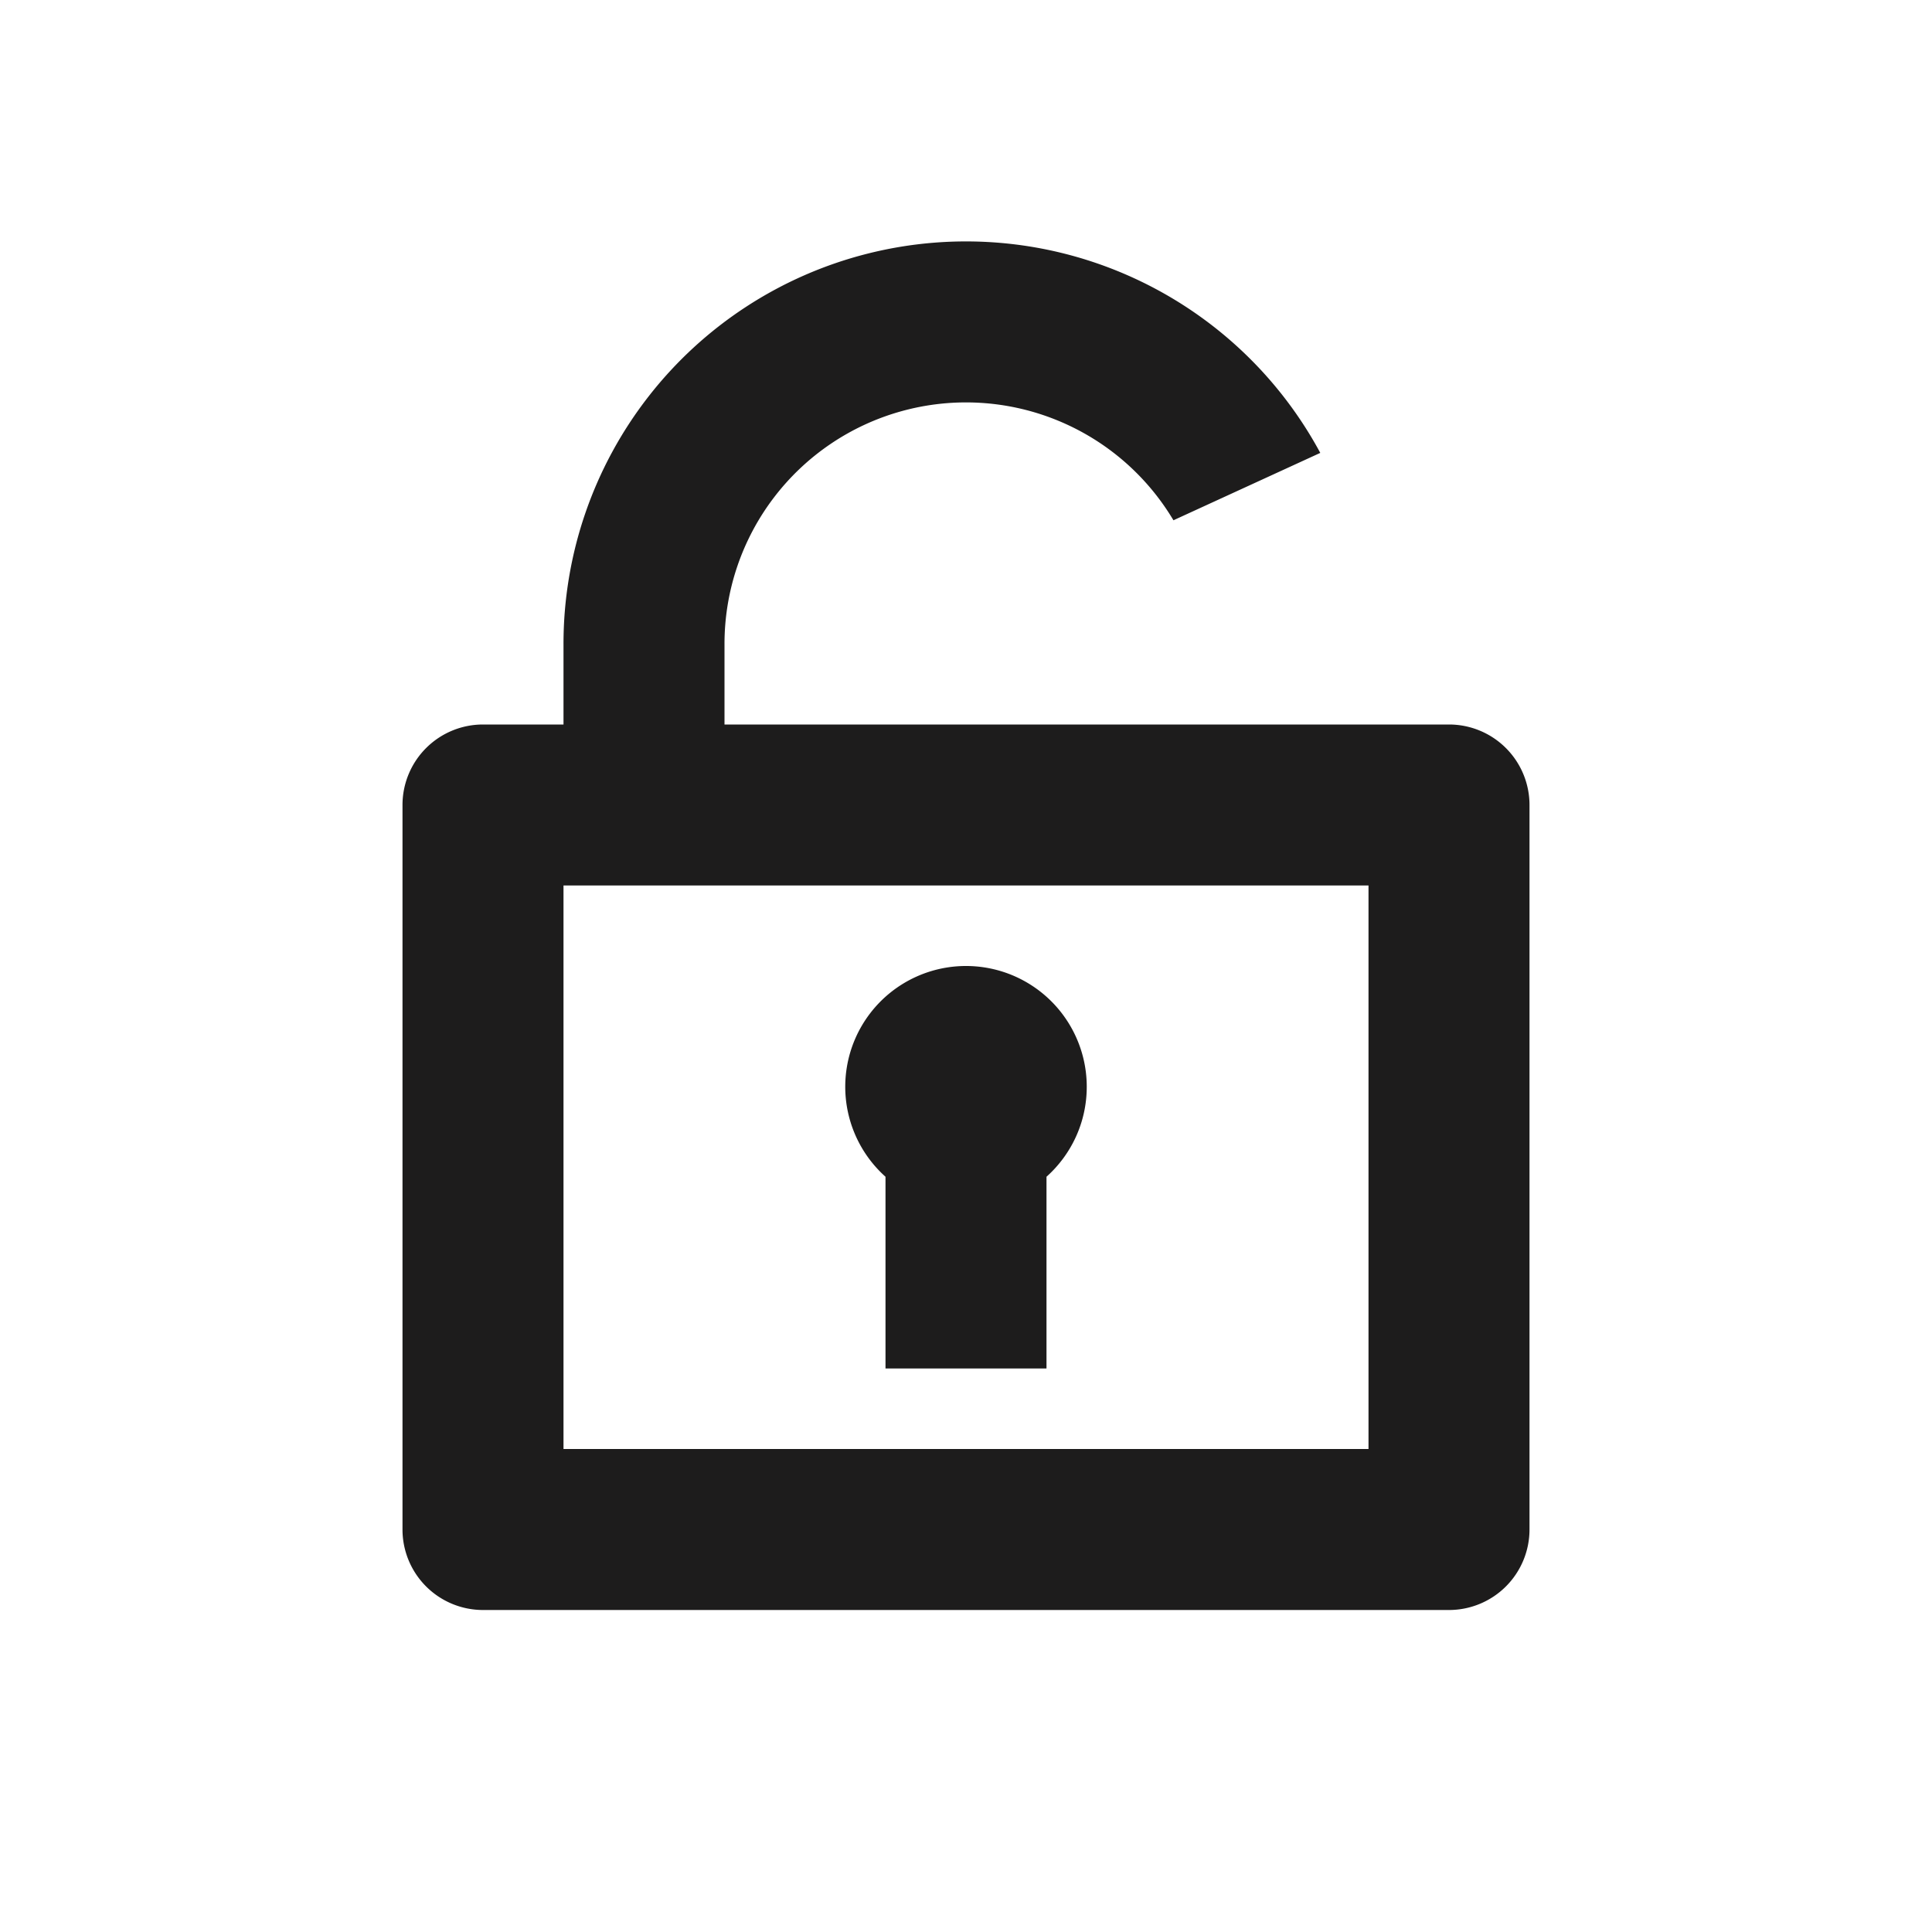 <?xml version="1.0" encoding="UTF-8"?>
<svg xmlns="http://www.w3.org/2000/svg" fill="none" viewBox="0 0 24 24">
  <path fill="#1D1C1C" fill-rule="evenodd" d="M9 8a3 3 0 0 1 5.577-1.537l1.824-.837A5 5 0 0 0 7 8v1H6a1 1 0 0 0-1 1v9a1 1 0 0 0 1 1h12a1 1 0 0 0 1-1v-9a1 1 0 0 0-1-1H9zm-2 3v7h10v-7zm6.5 2.5a1.5 1.5 0 1 0-2.5 1.118V17h2v-2.382c.307-.275.5-.674.5-1.118" clip-rule="evenodd" style="fill: #1d1c1c;"></path>
</svg>
